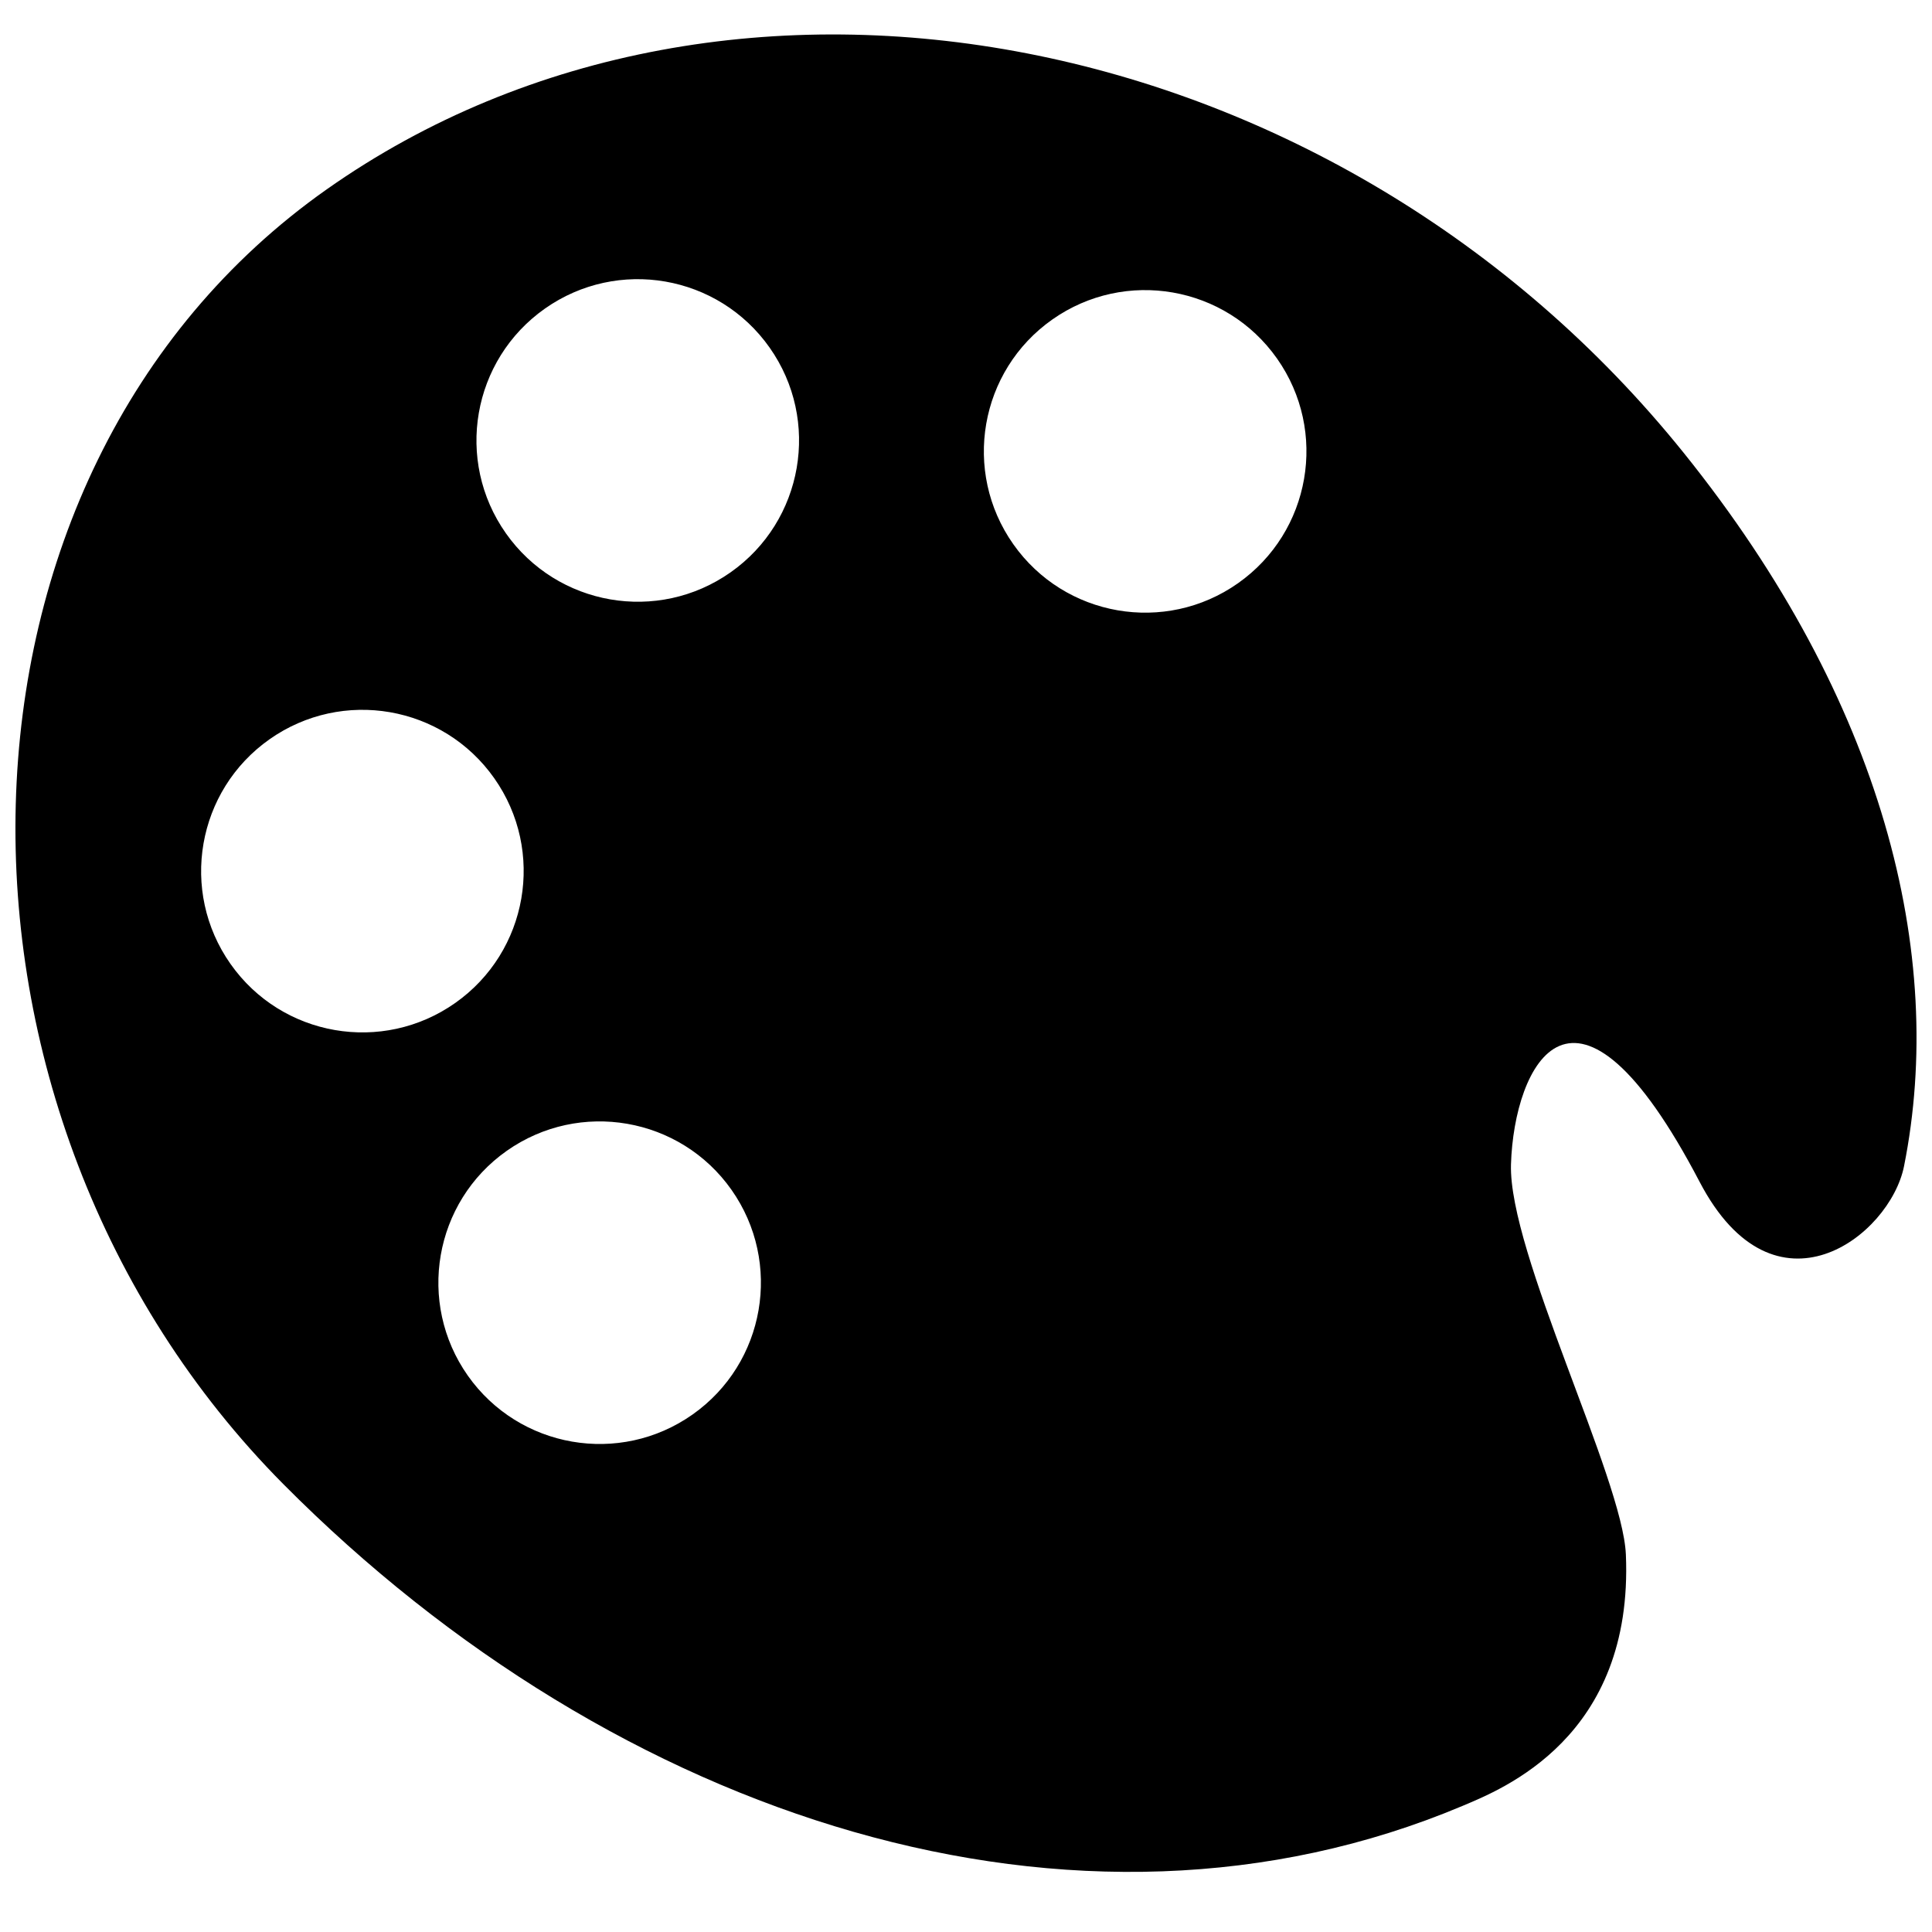 <?xml version="1.0" encoding="UTF-8"?>
<!-- Uploaded to: SVG Repo, www.svgrepo.com, Generator: SVG Repo Mixer Tools -->
<svg width="800px" height="800px" version="1.1" viewBox="144 144 512 512" xmlns="http://www.w3.org/2000/svg">
 <defs>
  <clipPath id="a">
   <path d="m148.09 153h503.81v488h-503.81z"/>
  </clipPath>
 </defs>
 <g clip-path="url(#a)">
  <path d="m574.87 555.94c-0.852-20.164-31.16-80.117-30.445-103.38 0.816-26.379 16.773-58.871 49.992 4.644 19.906 38.062 50.461 14.379 54.168-4.141 11.199-56.023-5.43-123.22-58.398-189.07-91.609-113.86-252.64-145.13-359.57-69.836-106.93 75.312-109.08 244.89-11.5 343.18 88.445 89.055 210.42 128.2 312.4 85.273 10.543-4.457 45.438-18.113 43.355-66.668zm-286.46-330.16c19.297-13.586 45.949-8.969 59.547 10.34 13.598 19.301 8.961 45.957-10.332 59.547-19.312 13.598-45.957 8.969-59.555-10.332-13.602-19.305-8.977-45.953 10.34-59.555zm-83.32 173.68c-13.586-19.301-8.953-45.957 10.344-59.547 19.285-13.586 45.957-8.977 59.547 10.324 13.598 19.305 8.953 45.969-10.332 59.555-19.297 13.594-45.965 8.992-59.559-10.332zm207.45-111.23c-13.609-19.301-8.973-45.969 10.332-59.555 19.301-13.586 45.949-8.961 59.555 10.344 13.586 19.297 8.957 45.949-10.344 59.547-19.301 13.59-45.949 8.969-59.543-10.336zm-144.57 220.32c-13.586-19.316-8.969-45.984 10.328-59.57 19.301-13.586 45.969-8.961 59.555 10.332 13.586 19.305 8.969 45.973-10.332 59.559-19.297 13.598-45.957 8.965-59.551-10.32z"/>
 </g>
</svg>